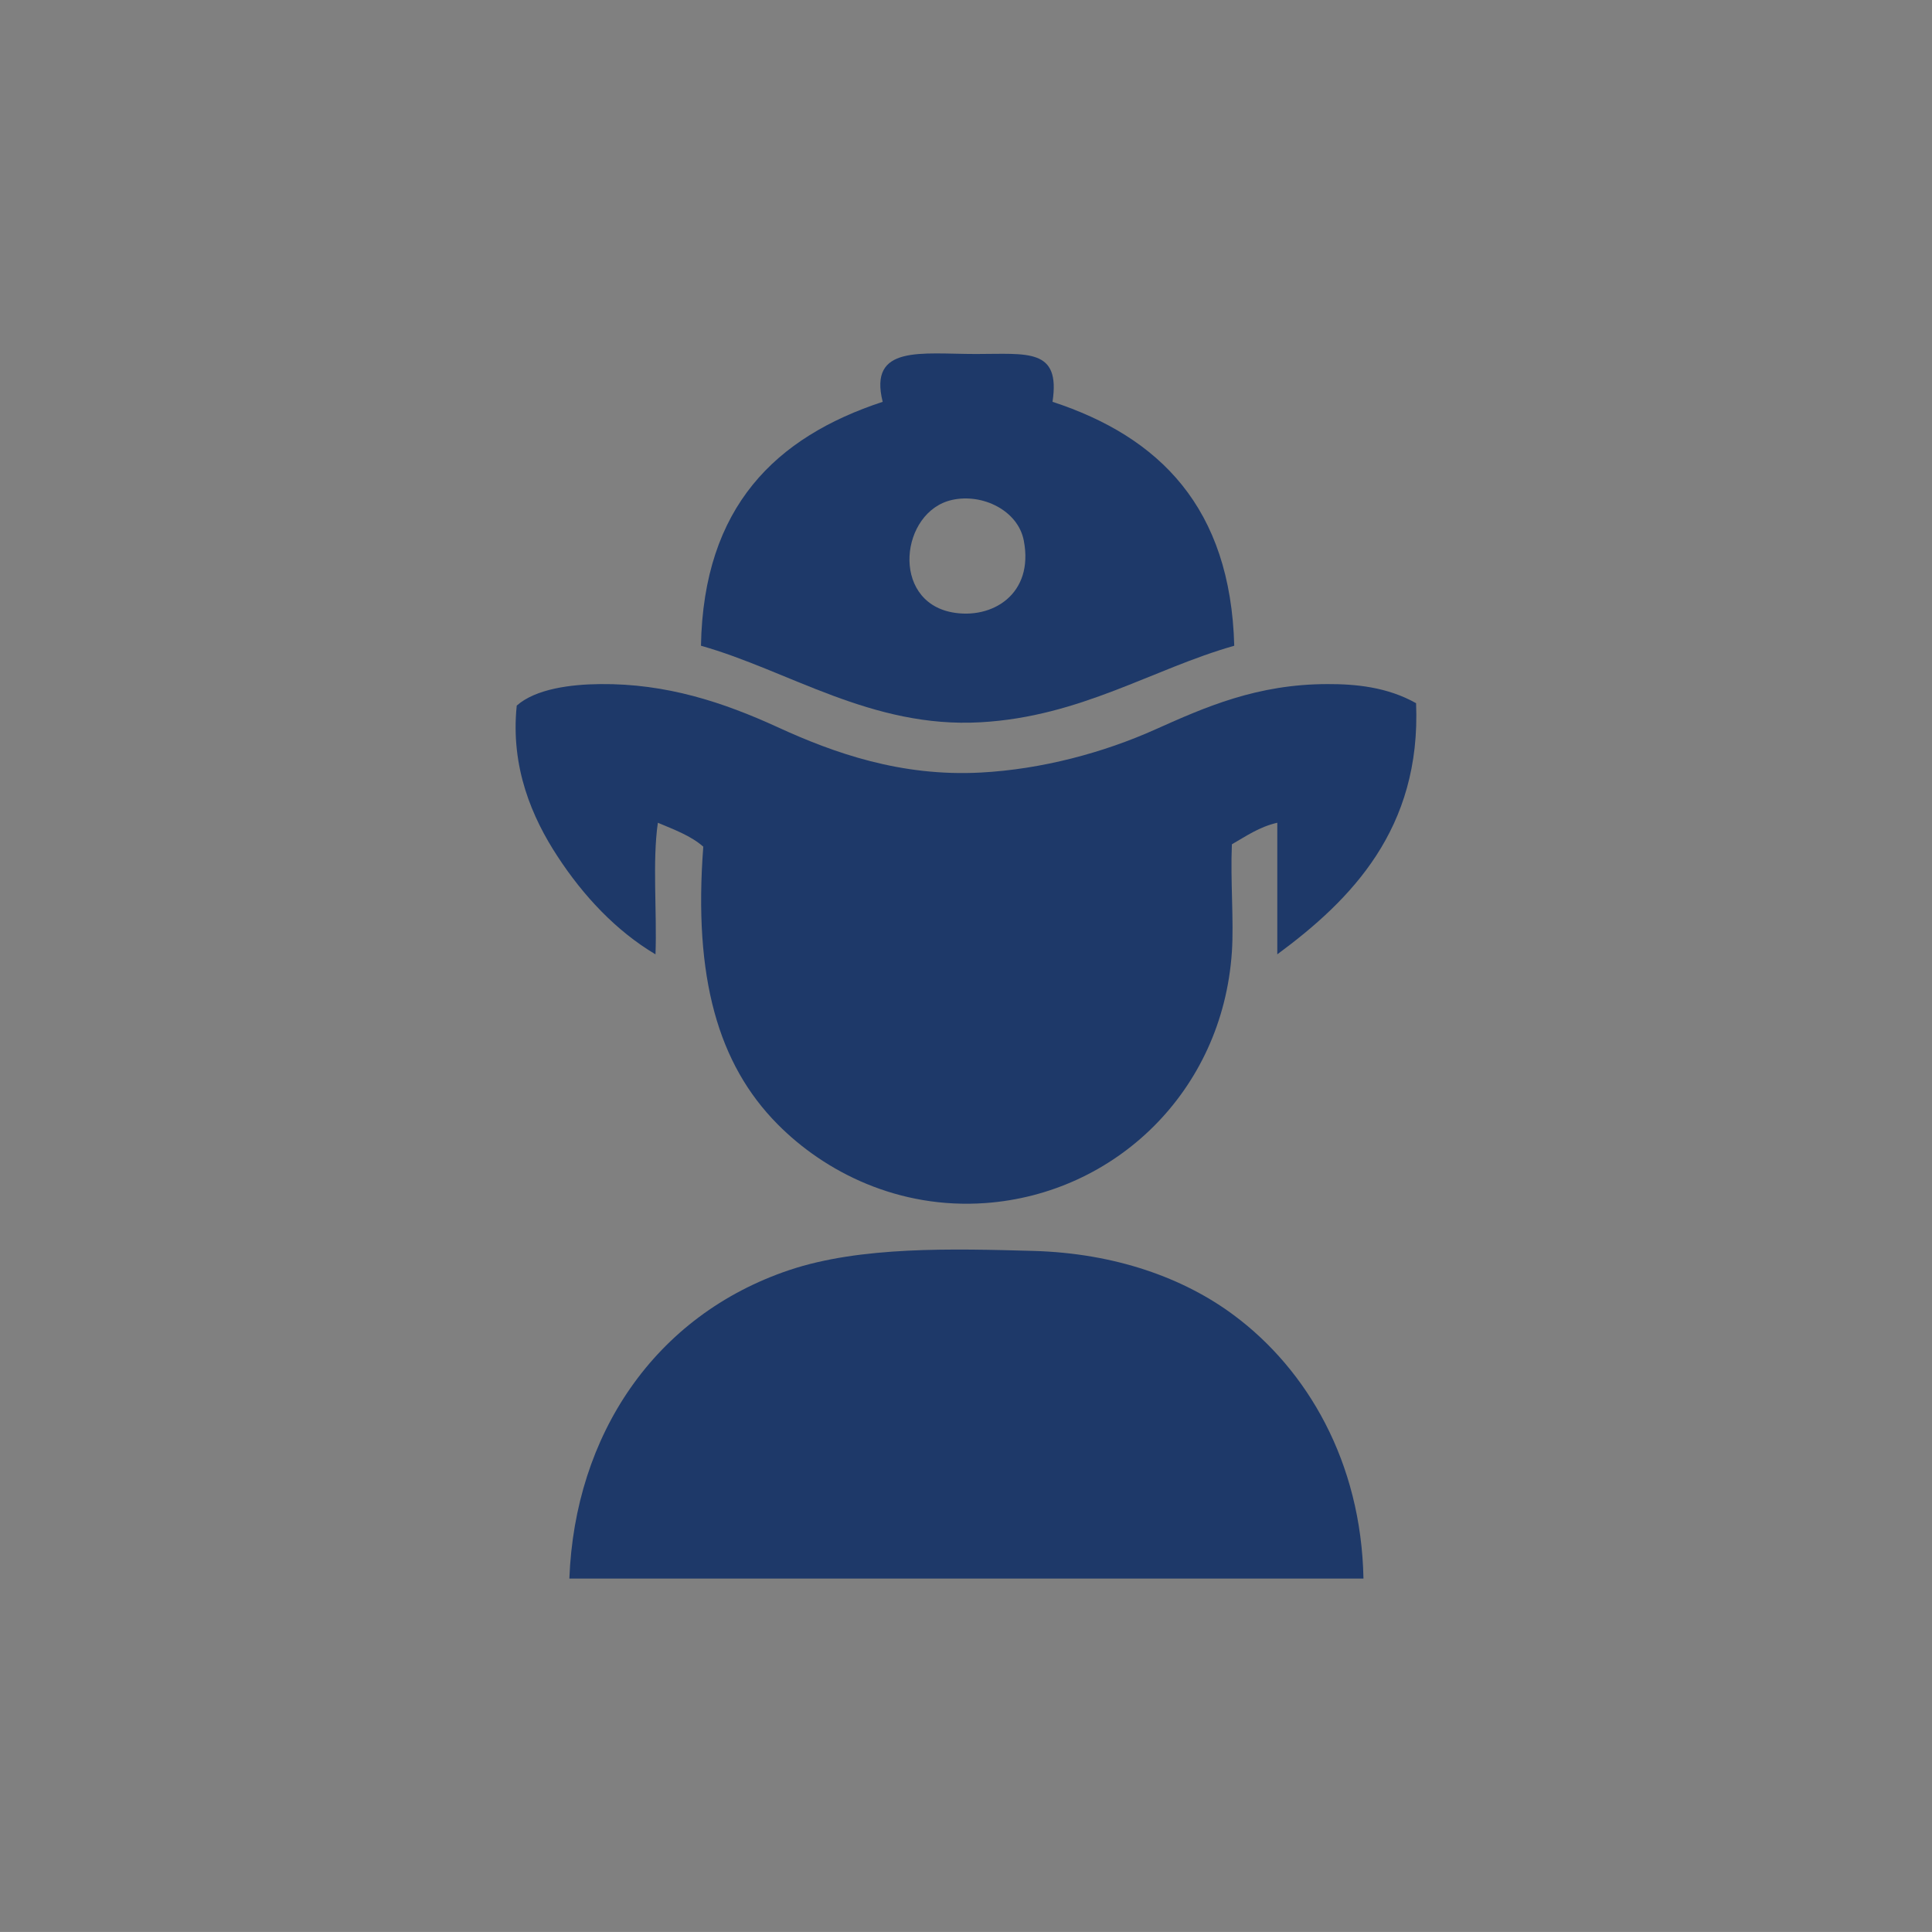<?xml version="1.0" encoding="utf-8"?>
<!-- Generator: Adobe Illustrator 15.1.0, SVG Export Plug-In . SVG Version: 6.00 Build 0)  -->
<!DOCTYPE svg PUBLIC "-//W3C//DTD SVG 1.1//EN" "http://www.w3.org/Graphics/SVG/1.1/DTD/svg11.dtd">
<svg version="1.1" id="Capa_1" xmlns="http://www.w3.org/2000/svg" xmlns:xlink="http://www.w3.org/1999/xlink" x="0px" y="0px"
	 width="113.387px" height="113.385px" viewBox="0 0 113.387 113.385" enable-background="new 0 0 113.387 113.385"
	 xml:space="preserve">
<rect x="0" y="0" width="113.387" height="113.385" fill="#808080" stroke="none"/>
<g>
	<path fill-rule="evenodd" clip-rule="evenodd" fill="#1E3969" d="M165.179-53.284c0-11.18,0-22.362,0-33.541
		c2.508,0,5.012,0,7.52,0c0.1-2.207-0.197-4.813,0.154-6.77c9.371,0,18.75,0,28.123,0c0,2.256,0,4.513,0,6.77
		c6.719,0,13.441,0,20.156,0c0-4.412,0-8.825,0-13.236c-0.752,0-1.504,0-2.254,0c-2.055-4.214-4.264-8.273-6.318-12.484
		c0.82-1.003,1.477-1.922,2.408-3.009c0.582-0.683,1.84-2.592,2.705-2.859c0.9-0.275,2.414,0,3.607,0c3.881,0,7.422,0,11.133,0
		c0-1.352,0-2.707,0-4.06c-1.488-0.105-3.33,0.426-3.311-0.902c0.02-1.191,2.189-0.903,4.063-0.903c1.816,0,4.023-0.342,4.063,1.053
		c-0.334,1.019-1.988,0.719-3.309,0.753c0,1.353,0,2.708,0,4.06c1.102,0,2.205,0,3.309,0c1.73,1.932,3.516,3.808,4.967,6.018
		c-2.25,4.019-4.09,8.448-6.471,12.335c-0.703,0-1.404,0-2.107,0c0,4.411,0,8.824,0,13.236c2.16,0.101,4.715-0.2,6.619,0.149
		c-0.1,11.081,0.199,22.563-0.148,33.392c-17.803,0-35.6,0-53.396,0c0-5.564,0-11.129,0-16.693c-3.965,0-7.922,0-11.885,0
		c-0.1,5.514,0.199,11.429-0.15,16.693C171.497-53.284,168.335-53.284,165.179-53.284z M220.983-103.371c0.953,0,1.904,0,2.857,0
		c0-2.006,0-4.011,0-6.016c-1.904,0-3.811,0-5.717,0C219.032-107.336,220.001-105.348,220.983-103.371z M225.192-103.371
		c1.457,0,2.912,0,4.363,0c0-2.006,0-4.011,0-6.016c-1.451,0-2.906,0-4.363,0C225.192-107.382,225.192-105.377,225.192-103.371z
		 M231.062-103.371c0.9,0,1.803,0,2.707,0c0.936-2.021,2.078-3.836,2.855-6.016c-1.854,0-3.709,0-5.563,0
		C231.062-107.382,231.062-105.377,231.062-103.371z M171.647-81.861c-0.352,1.254-0.049,3.159-0.15,4.662
		c5.313,0,10.627,0,15.945,0c0-1.555,0-3.109,0-4.662C182.177-81.861,176.911-81.861,171.647-81.861z M190.751-81.861
		c-0.352,1.254-0.053,3.159-0.152,4.662c5.365,0,10.729,0,16.094,0c0-1.555,0-3.109,0-4.662
		C201.378-81.861,196.063-81.861,190.751-81.861z M210.003-81.861c-0.354,1.254-0.053,3.159-0.15,4.662c5.316,0,10.629,0,15.941,0
		c0-1.555,0-3.109,0-4.662C220.532-81.861,215.269-81.861,210.003-81.861z"/>
</g>
<g>
	<path fill-rule="evenodd" clip-rule="evenodd" fill="#1E3969" d="M824.397-56.265c-16.845,0-33.691,0-50.54,0
		c-2.808-0.613-4.995-2.338-5.969-4.696c-1.191-2.889-0.633-8.128-0.633-13.084c0-11.595,0-23.106,0-34.282
		c0-2.294-0.26-4.769,0.126-6.73c0.567-2.891,3.001-5.27,5.334-5.968c1.613-0.482,4.014-0.254,6.347-0.254
		c13.692,0,26.497,0,40.002,0c2.355,0,4.837-0.236,6.478,0.254c2.188,0.656,4.067,2.595,4.822,4.445
		c1.123,2.739,0.638,7.876,0.638,12.698c0,9.446,0,18.067,0,26.921c0,4.504,0.416,9.058,0,13.463
		C830.604-59.284,828.204-57.415,824.397-56.265z M772.333-113.663c-0.529,1.597-0.253,3.938-0.253,6.098
		c0,13.078,0,24.996,0,38.222c0,2.239-0.218,4.889,0.382,6.096c1.229,2.478,3.771,2.16,7.62,2.16c12.911,0,24.758,0,37.459,0
		c2.245,0,4.783,0.262,6.095-0.255c2.664-1.049,2.54-3.707,2.54-7.747c0-11.114,0-22.189,0-32.888c0-3.34,0.572-10.647-0.634-12.573
		c-0.236-0.376-0.646-0.803-1.145-1.141c-1.909-1.305-7.488-0.763-11.428-0.763c-8.568,0-16.42,0-24.509,0
		c-3.931,0-8.729-0.335-12.442,0.126C774.388-116.125,772.994-115.645,772.333-113.663z"/>
	<path fill-rule="evenodd" clip-rule="evenodd" fill="#1E3969" d="M775.508-113.405c13.711-0.233,27.7-0.13,41.907-0.13
		c1.781,0,4.839-0.24,5.456,0.382c0.656,0.655,0.382,3.927,0.382,5.841c0,12.924,0,24.281,0,37.336c0,1.732,0.313,5.019-0.382,5.713
		c-0.749,0.75-4.087,0.383-5.712,0.383c-12.688,0-23.564,0-36.318,0c-1.675,0-4.912,0.285-5.586-0.383
		c-0.672-0.667-0.381-4.073-0.381-5.97c0-13.758-0.271-27.039,0-40.76C774.893-111.856,774.742-112.812,775.508-113.405z
		 M809.922-86.741c2.349-2.409,3.282-6.261,2.919-9.776c-0.374-3.638-2.65-6.509-5.713-8.002c-5.03-2.443-13.768-1.739-19.809-0.888
		c0,11.768,0,23.533,0,35.302c2.623,0,5.247,0,7.871,0c0.085-4.233-0.168-8.806,0.131-12.826
		C802.09-82.474,806.921-83.662,809.922-86.741z"/>
	<path fill-rule="evenodd" clip-rule="evenodd" fill="#1E3969" d="M795.19-89.153c0-3.557,0-7.109,0-10.666
		c3.389-0.526,6.903-0.456,8.636,1.523c1.178,1.347,1.585,3.978,0.636,6.096C803.233-89.457,799.345-88.392,795.19-89.153z"/>
</g>
<g>
	<g>
		<defs>
			<rect id="SVGID_1_" x="19.84" y="-397.598" width="73.707" height="52.367"/>
		</defs>
		<clipPath id="SVGID_2_">
			<use xlink:href="#SVGID_1_"  overflow="visible"/>
		</clipPath>
		<path clip-path="url(#SVGID_2_)" fill="#1E3969" d="M91.845-345.908c-0.92,0-1.669-0.744-1.669-1.665v-30.951L56.674-394.09
			l-33.499,15.566v30.951c0,0.921-0.748,1.665-1.668,1.665c-0.921,0-1.667-0.744-1.667-1.665v-32.014
			c0-0.651,0.373-1.241,0.965-1.513l35.167-16.344c0.449-0.206,0.963-0.206,1.405,0l35.171,16.342
			c0.588,0.273,0.964,0.864,0.964,1.515v32.014C93.512-346.652,92.768-345.908,91.845-345.908 M48.671-351.074
			c-0.92,0-1.667,0.746-1.667,1.667v2.501c0,0.921,0.747,1.669,1.667,1.669c0.921,0,1.667-0.748,1.667-1.669v-2.501
			C50.338-350.329,49.592-351.074,48.671-351.074 M64.428-351.074c-0.921,0-1.667,0.746-1.667,1.667v2.501
			c0,0.921,0.746,1.669,1.667,1.669c0.923,0,1.668-0.748,1.668-1.669v-2.501C66.096-350.329,65.351-351.074,64.428-351.074
			 M88.895-363.734c-0.06,0.872-0.793,1.547-1.663,1.547h-9.728v0.484c1.72,0.674,2.941,2.339,2.941,4.298
			c0,2.542-2.067,4.613-4.611,4.613c-2.543,0-4.611-2.071-4.611-4.613c0-1.959,1.224-3.63,2.943-4.298v-0.484h-6.281
			c-0.576,6.572-4.52,11.845-9.54,12.873v2.407c0,0.921-0.748,1.669-1.671,1.669c-0.919,0-1.666-0.748-1.666-1.669v-2.358
			c-5.141-0.901-9.203-6.241-9.794-12.922h-7.417v0.484c1.719,0.674,2.945,2.345,2.945,4.298c0,2.542-2.07,4.613-4.615,4.613
			c-2.544,0-4.612-2.07-4.612-4.613c0-1.954,1.225-3.625,2.946-4.298v-0.484h-8.585c-0.873,0-1.601-0.675-1.662-1.547
			c-0.064-0.872,0.559-1.647,1.422-1.771l20.046-2.896l0.077-0.196c0.189-0.711,0.41-1.406,0.679-2.066h-4.908
			c-0.926,0-1.67-0.745-1.67-1.667c0-0.919,0.744-1.668,1.67-1.668h6.762c1.719-2.331,4.013-3.935,6.594-4.425v-6.282
			c0-0.919,0.747-1.666,1.666-1.666c0.921,0,1.665,0.746,1.665,1.666v6.282c2.579,0.491,4.879,2.095,6.598,4.425h6.769
			c0.921,0,1.667,0.749,1.667,1.668c0,0.921-0.746,1.667-1.667,1.667h-4.92c0.114,0.28,0.215,0.567,0.311,0.854l0.555,1.416
			l19.944,2.888C88.333-365.381,88.958-364.606,88.895-363.734 M37.407-357.404c0-0.707-0.574-1.28-1.28-1.28
			c-0.702,0-1.275,0.574-1.275,1.28c0,0.702,0.573,1.275,1.275,1.275C36.833-356.129,37.407-356.702,37.407-357.404 M77.114-357.404
			c0-0.707-0.576-1.28-1.28-1.28s-1.279,0.574-1.279,1.28c0,0.702,0.575,1.275,1.279,1.275S77.114-356.702,77.114-357.404
			 M58.335-369.19v4.392l5.876-2.92l-0.715-1.835L58.335-369.19z M54.87-369.19l-5.162-0.363l-0.715,1.838l5.877,2.917V-369.19z"/>
	</g>
</g>
<g>
	<path fill="#1E3969" d="M625.652-245.594l-0.002-0.017v-12.647c0-0.765-0.624-1.391-1.397-1.391c-0.768,0-1.388,0.625-1.388,1.391
		v12.637c-0.085,3.128-2.397,5.667-5.179,5.667c-2.777,0-5.092-2.539-5.174-5.665l0.002-0.004v-12.642
		c0-0.771-0.621-1.396-1.393-1.396c-0.773,0-1.396,0.625-1.396,1.396v12.642v0.002l-0.002,0.027
		c0.083,4.135,2.922,7.574,6.569,8.284v6.929c-1.416,0.556-2.424,1.936-2.424,3.551v18.828c0,2.109,1.713,3.822,3.816,3.822
		c2.111,0,3.817-1.713,3.817-3.822v-18.828c0-1.615-1.005-2.995-2.423-3.551v-6.929C622.73-238.02,625.571-241.459,625.652-245.594
		 M618.715-208.002c0,0.568-0.455,1.028-1.028,1.028c-0.565,0-1.024-0.46-1.024-1.028v-18.828c0-0.57,0.459-1.031,1.024-1.031
		c0.573,0,1.028,0.46,1.028,1.031V-208.002z"/>
	<path fill="#1E3969" d="M615.452-244.229c0.771,0,1.397-0.624,1.397-1.392v-12.647c0-0.768-0.627-1.393-1.397-1.393
		c-0.766,0-1.392,0.625-1.392,1.393v12.647C614.061-244.853,614.687-244.229,615.452-244.229"/>
	<path fill="#1E3969" d="M619.859-244.229c0.773,0,1.394-0.624,1.394-1.392v-12.647c0-0.768-0.62-1.393-1.394-1.393
		c-0.769,0-1.392,0.625-1.392,1.393v12.647C618.468-244.853,619.091-244.229,619.859-244.229"/>
	<path fill="#1E3969" d="M690.49-228.667v-30.455c0-0.498-0.262-0.952-0.689-1.203c-0.433-0.251-0.956-0.252-1.393-0.01
		c-0.245,0.142-6.06,3.535-6.06,12.291v15.015c0,0.772,0.626,1.394,1.391,1.394h3.963v1.845c-2.067,0.042-3.733,1.733-3.733,3.813
		v18.833c0,2.106,1.712,3.818,3.816,3.818c2.101,0,3.818-1.711,3.818-3.818v-18.833C691.604-227.026,691.181-227.974,690.49-228.667
		 M685.131-234.428v-13.616c0-3.861,1.334-6.409,2.571-7.95v21.566H685.131z M688.81-207.145c0,0.565-0.459,1.028-1.024,1.028
		c-0.567,0-1.028-0.463-1.028-1.028v-18.833c0-0.569,0.461-1.028,1.028-1.028c0.565,0,1.024,0.459,1.024,1.028V-207.145z"/>
	<path fill="#1E3969" d="M652.329-258.738c-14.786,0-26.813,12.031-26.813,26.814c0,14.788,12.026,26.819,26.813,26.819
		c14.787,0,26.816-12.031,26.816-26.819C679.146-246.707,667.116-258.738,652.329-258.738 M652.329-207.895
		c-13.248,0-24.024-10.778-24.024-24.029c0-13.247,10.776-24.025,24.024-24.025c13.252,0,24.029,10.778,24.029,24.025
		C676.358-218.672,665.581-207.895,652.329-207.895"/>
	<path fill="#1E3969" d="M652.329-249.654c-9.775,0-17.735,7.952-17.735,17.735c0,9.777,7.96,17.733,17.735,17.733
		c9.784,0,17.74-7.957,17.74-17.733C670.069-241.703,662.113-249.654,652.329-249.654 M652.329-216.974
		c-8.237,0-14.948-6.706-14.948-14.945c0-8.246,6.711-14.946,14.948-14.946c8.241,0,14.948,6.701,14.948,14.946
		C667.277-223.68,660.57-216.974,652.329-216.974"/>
</g>
<g>
	<path fill="#1E3969" d="M493.646-401.223c2.877,0,5.211,2.33,5.211,5.209v19.107c0,2.877-2.334,5.208-5.211,5.208h-19.111
		c-2.871,0-5.209-2.331-5.209-5.208v-19.107c0-2.879,2.338-5.209,5.209-5.209H493.646z"/>
	<path fill="#FFFFFF" d="M485.002-387.551c-2.031-0.784-2.385-1.315-2.385-2.144c0-0.698,0.533-1.513,2.045-1.513
		c1.018,0,1.861,0.297,2.303,0.572l0.59,0.364l0.855-2.531l-0.387-0.226c-0.811-0.479-2.014-0.749-3.299-0.749l-0.146,0.002
		l0.146-0.002l0.135,0.002v-2.824h-2.162v3.141l0.014-0.004c-0.594,0.201-1.123,0.497-1.572,0.882
		c-0.918,0.782-1.418,1.878-1.418,3.092c0,2.006,1.305,3.461,3.992,4.437c1.873,0.699,2.238,1.336,2.238,2.203
		c0,1.127-0.871,1.797-2.334,1.797c-1.014,0-2.063-0.294-2.867-0.81l-0.605-0.388l-0.811,2.568l0.346,0.23
		c0.707,0.472,1.869,0.83,3.018,0.947v2.18h2.162v-2.25l-0.117,0.02c1.107-0.179,2.043-0.6,2.746-1.244
		c0.877-0.808,1.361-1.941,1.361-3.194C488.85-385.7,486.904-386.818,485.002-387.551 M484.328-393.767l0.127-0.006L484.328-393.767
		 M483.098-393.577l0.084-0.021L483.098-393.577 M483.336-393.635l0.088-0.018L483.336-393.635 M483.578-393.681l0.098-0.018
		L483.578-393.681 M483.828-393.72l0.102-0.012L483.828-393.72 M484.076-393.744l0.117-0.015L484.076-393.744 M482.941-393.534
		l-0.082,0.021L482.941-393.534 M483.766-378.464l-0.25,0.004L483.766-378.464 M482.908-378.48l-0.018-0.002L482.908-378.48z
		 M483.314-378.461h-0.02H483.314z M484.449-378.513l0.18-0.023L484.449-378.513 M483.828-378.467l0.244-0.011L483.828-378.467
		 M484.145-378.482l0.232-0.024L484.145-378.482"/>
	<path fill="#1E3969" d="M523.807-401.223c2.879,0,5.209,2.33,5.209,5.209v19.107c0,2.877-2.33,5.208-5.209,5.208h-19.107
		c-2.879,0-5.211-2.331-5.211-5.208v-19.107c0-2.879,2.332-5.209,5.211-5.209H523.807z"/>
	<path fill="#FFFFFF" d="M521.643-389.972l1.693-2.775c0,0-0.818-1.138-2.889-2.016c-0.18-0.081-1.256-0.502-2.018-0.616
		c-4.168-0.637-6.807,1.505-7.244,1.858c-0.883,0.711-1.652,1.669-2.201,2.662c-0.266,0.479-0.463,0.994-0.664,1.505
		c-0.18,0.526-0.184,0.609-0.184,0.609l-1.959,0.013l-1.006,1.528h2.754v1.348h-1.822l-0.928,1.46h2.99l0.068,0.278
		c0.043,0.176,0.072,0.358,0.129,0.527c1.281,3.785,3.564,4.845,3.941,5.044c0.822,0.443,2.635,1.286,5.357,1.092
		c1.705-0.01,3.252-0.724,4.59-1.748c0.068-0.052,0.561-0.353,0.561-0.448v-3.819c0,0-0.287,0.346-0.926,0.889
		c-0.637,0.544-1.646,1.22-2.789,1.594c-0.693,0.242-1.527,0.332-2.289,0.332c-0.766,0-1.488-0.131-2.25-0.44
		c-0.938-0.383-1.852-1.074-2.406-1.918c-0.127-0.19-0.246-0.384-0.35-0.585c-0.113-0.22-0.211-0.424-0.379-0.786
		c0.498,0,1.002,0,1.506-0.001c0.652,0,1.307,0,1.961-0.003c0.691,0,1.385,0,2.078,0c0.563,0,1.125,0,1.688-0.002h0.787h0.016
		l0.848-1.459l-9.168-0.01v-1.351h9.523l0.918-1.539h-6.438h-3.689c0.34-0.674,0.598-0.99,0.686-1.111
		c0.26-0.349,0.559-0.663,0.885-0.947c0.709-0.615,1.529-1.093,2.461-1.269c0.596-0.111,1.301-0.174,1.908-0.099
		c0.436,0.054,0.906,0.146,1.316,0.306C519.557-391.543,520.563-391.013,521.643-389.972"/>
	<path fill="#1E3969" d="M493.646-371.132c2.877,0,5.211,2.331,5.211,5.212v19.104c0,2.878-2.334,5.209-5.211,5.209h-19.111
		c-2.873,0-5.209-2.331-5.209-5.209v-19.104c0-2.881,2.336-5.212,5.209-5.212H493.646z"/>
	<path fill="#FFFFFF" d="M491.021-358.589v-1.149c0-0.84-0.166-1.655-0.488-2.421c-0.314-0.741-0.764-1.405-1.334-1.977
		c-0.568-0.569-1.232-1.018-1.975-1.33c-0.766-0.326-1.58-0.487-2.42-0.487s-1.65,0.161-2.42,0.487
		c-0.736,0.313-1.402,0.761-1.975,1.33c-0.572,0.571-1.021,1.235-1.33,1.977c-0.328,0.766-0.488,1.581-0.488,2.421
		c0,0.979,0.289,1.839,0.699,2.602h-2.129v1.536h3.166c0.154,0.195,0.305,0.384,0.451,0.563c0.533,0.658,1.086,1.338,1.133,1.767
		c0.064,0.633-0.215,1.594-0.715,2.44c-0.355,0.608-0.779,1.093-1.203,1.392c-0.479,0.209-0.775,0.364-0.795,0.376l0.857,2.126
		c0.348-0.102,0.691-0.256,1.023-0.462c0.213-0.088,0.449-0.183,0.713-0.274c1.129-0.4,2.137-0.579,2.92-0.513
		c0.701,0.054,1.004,0.272,1.426,0.575c0.326,0.238,0.736,0.532,1.305,0.699c0.307,0.087,0.621,0.128,0.969,0.128
		c0.35,0,0.734-0.045,1.154-0.14l1.123-0.25l-0.498-2.247l-1.123,0.25c-0.883,0.194-1.076,0.059-1.588-0.309
		c-0.523-0.379-1.246-0.897-2.584-1.005c-0.408-0.034-0.846-0.023-1.303,0.027c0.477-1.057,0.699-2.151,0.607-3.048
		c-0.078-0.768-0.453-1.439-0.938-2.097h4.213v-1.536h-5.428c-0.627-0.815-1.156-1.664-1.156-2.602c0-2.159,1.756-3.913,3.912-3.913
		c2.16,0,3.912,1.754,3.912,3.913v1.149H491.021z"/>
	<path fill="#1E3969" d="M523.807-371.132c2.879,0,5.209,2.331,5.209,5.212v19.104c0,2.878-2.33,5.209-5.209,5.209h-19.107
		c-2.879,0-5.211-2.331-5.211-5.209v-19.104c0-2.881,2.332-5.212,5.211-5.212H523.807z"/>
	<polygon fill="#FFFFFF" points="518.154,-364.455 513.992,-358.627 510.357,-364.453 507.807,-364.453 512.867,-356.36 
		512.867,-355.495 509.58,-355.495 509.58,-354.092 512.854,-354.092 512.859,-352.189 509.584,-352.189 509.584,-350.667 
		512.859,-350.674 512.859,-348.279 515.137,-348.279 515.137,-350.649 518.432,-350.649 518.432,-352.172 515.145,-352.172 
		515.145,-354.077 518.426,-354.077 518.426,-355.495 515.145,-355.495 515.145,-356.367 520.705,-364.442 	"/>
</g>
<g>
	<path fill="#1E3969" d="M195.532-216.534c-4.246,0-7.705,3.457-7.705,7.702c0,4.247,3.459,7.704,7.705,7.704
		c4.248,0,7.705-3.457,7.705-7.704C203.237-213.077,199.78-216.534,195.532-216.534 M195.532-205.837
		c-1.654,0-2.996-1.341-2.996-2.994c0-1.654,1.342-2.994,2.996-2.994s2.994,1.34,2.994,2.994
		C198.526-207.178,197.187-205.837,195.532-205.837"/>
	<path fill="#1E3969" d="M221.892-216.534c-4.246,0-7.703,3.457-7.703,7.702c0,4.247,3.457,7.704,7.703,7.704
		c4.25,0,7.701-3.457,7.701-7.704C229.593-213.077,226.142-216.534,221.892-216.534 M221.892-205.837
		c-1.648,0-2.996-1.341-2.996-2.994c0-1.654,1.348-2.994,2.996-2.994c1.652,0,3,1.34,3,2.994
		C224.892-207.178,223.544-205.837,221.892-205.837"/>
	<path fill="#1E3969" d="M229.063-217.499l9.125-35.089h-54.082l-2.633-10.126h-12.289v4.708h8.645l10.531,40.508H229.063z
		 M214.188-232.333h-10.955v-5.425h10.955V-232.333z M203.233-247.881h10.955v5.419h-10.955V-247.881z M218.896-237.756h10.57
		l-1.408,5.423h-9.162V-237.756z M214.188-222.207h-10.955v-5.419h10.955V-222.207z M198.526-232.333h-9.154l-1.41-5.423h10.564
		V-232.333z M190.591-227.628h7.936v5.421h-6.525L190.591-227.628z M218.896-222.207v-5.421h7.934l-1.408,5.421H218.896z
		 M230.69-242.462h-11.795v-5.419h13.199L230.69-242.462z M198.526-247.881v5.419h-11.791l-1.408-5.419H198.526z"/>
</g>
<g>
	<path fill="#1E3969" d="M82.928-247.584h-0.739l-1.884-5.305c-0.179-0.508-0.585-0.902-1.095-1.063l-2.43-0.786
		c-0.904-0.296-1.87,0.203-2.164,1.105c-0.293,0.91,0.2,1.877,1.109,2.169l1.614,0.522l1.19,3.354h-0.508
		c-0.344,0-0.647,0.202-0.788,0.505l-1.395,3.103c-0.055,0.125-0.083,0.261-0.072,0.398l0.521,9.469
		c0.024,0.453,0.406,0.813,0.862,0.813h0.537v20.52c0,2.293-1.303,4.28-3.203,5.279v-12.804c0-1.257-0.45-2.413-1.204-3.313v-35.287
		c0-3.534-2.881-6.415-6.418-6.415H37.218c-3.534,0-6.414,2.881-6.414,6.415v35.287c-0.751,0.9-1.205,2.057-1.205,3.313v16.615
		c0,2.848,2.318,5.165,5.162,5.165h34.56c2.574,0,4.715-1.896,5.104-4.36c4.352-1.182,7.566-5.17,7.566-9.896v-20.52h0.938
		c0.471,0,0.86-0.386,0.86-0.863v-12.564C83.788-247.2,83.398-247.584,82.928-247.584 M52.042-218.388c-4.032,0-7.3-3.267-7.3-7.299
		c0-4.031,7.3-11.743,7.3-11.743s7.298,7.712,7.298,11.743C59.34-221.654,56.073-218.388,52.042-218.388 M66.396-246.9H37.69
		v-11.529h28.706V-246.9z"/>
</g>
<rect x="690.784" y="61.404" fill="#1E3969" width="1.383" height="6.844"/>
<g>
	<path fill="#1E3969" d="M674.018,64.531c-3.898,0-7.067,3.16-7.067,7.064c0,3.898,3.169,7.064,7.067,7.064
		c3.901,0,7.06-3.166,7.06-7.064S677.919,64.531,674.018,64.531"/>
	<path fill="#1E3969" d="M608.979,69.021h3.878c-0.106,0.498-0.18,1.016-0.18,1.539c0,0.443,0.05,0.873,0.128,1.293h-3.826V69.021z"
		/>
	<path fill="#1E3969" d="M631.98,69.018h2.953v0.004v2.83h-2.92c0.056-0.42,0.104-0.852,0.104-1.291
		C632.117,70.035,632.061,69.52,631.98,69.018"/>
	<path fill="#1E3969" d="M665.376,70.559c-0.065,0.428-0.106,0.854-0.106,1.293c0,0.266,0.01,0.52,0.038,0.779H635.72v-2.072
		H665.376z"/>
	<path fill="#1E3969" d="M636.315,34.205l-0.003,6.955h-0.593v26.883v1.928h29.758c0.868-3.971,4.402-6.959,8.637-6.959
		c3.871,0,7.172,2.516,8.358,5.998l0.348,0.223h7.263v-7.953h2.266V34.205H636.315z"/>
	<path fill="#1E3969" d="M682.914,69.82h7.954v2.074h-7.883c0.022-0.258,0.038-0.518,0.038-0.787
		C683.023,70.668,682.985,70.242,682.914,69.82"/>
	<path fill="#1E3969" d="M609.239,53.902V57v11.248h4.306c1.038-4.084,4.739-7.115,9.137-7.115c4.404,0,8.103,3.039,9.132,7.115
		h3.169V41.111h-19.907L609.239,53.902z"/>
	<polygon fill="#FFFFFF" points="632.812,43.174 632.812,49.896 625.127,49.896 619.437,54.678 611.836,54.678 616.083,43.174 	"/>
	<path fill="#1E3969" d="M622.709,64.018c-4.188,0-7.577,3.395-7.577,7.578c0,4.193,3.389,7.584,7.577,7.584
		c4.186,0,7.579-3.391,7.579-7.584C630.282,67.41,626.891,64.018,622.709,64.018"/>
</g>
<g>
	<path fill-rule="evenodd" clip-rule="evenodd" fill="#1E3969" d="M479.368-266.097c2.135,0,4.267,0,6.403,0
		c0.736,0.385,0.976,1.277,1.198,2.137c0.463,1.794,1.075,3.978,1.068,5.733c-1.487,0.481-3.528,0.267-5.471,0.267
		c-1.982,0-4.075,0.203-5.602-0.267c-0.102-1.002,0.409-2.42,0.802-3.999C478.142-263.74,478.303-265.765,479.368-266.097z"/>
	<path fill-rule="evenodd" clip-rule="evenodd" fill="#1E3969" d="M488.836-255.823c-0.081,3.595-2.163,6.246-5.335,6.667
		c-4.121,0.544-7.085-2.333-7.202-6.403c0-0.132,0-0.264,0-0.399C480.144-255.646,485.216-255.922,488.836-255.823z"/>
	<path fill-rule="evenodd" clip-rule="evenodd" fill="#1E3969" d="M495.107-238.622c2.936,0.92,8.502,0.487,8.136,4.268
		c-0.129,1.315-0.934,1.422-1.603,2.404c0,7.288,0,14.581,0,21.871c6.274,0,15.748,0,23.477,0c2.989,0,5.664-0.297,5.604,2.4
		c-0.067,2.743-3.104,2.267-6.139,2.271c0.32,0.734,0.924,1.32,1.068,2.267c0.974,6.472-8.979,7.17-9.072,0.932
		c-0.02-1.383,0.614-2.164,1.204-3.199c-2.937,0-5.869,0-8.807,0c0.149,0.765,1.061,1.653,1.069,3.066
		c0.038,6.169-9.891,5.915-9.069-0.668c0.126-1.024,0.465-1.429,1.199-2.398c-1.495-0.124-3.552,0.369-4.534-0.667
		c-1.028-1.085-0.667-4.012-0.667-6.135c0-6.699,0-14.48,0-20.409c-1.529-0.828-3.556-0.499-4.934-1.333
		c-0.983-0.591-1.063-1.646-1.871-2.4c0,9.215,0,18.28,0,28.009c0,4.518,1.107,11.888-4.265,10.404
		c-2.495-0.69-2.27-3.292-2.27-6.937c0-4.579,0-10.82,0-14.938c-0.49-0.31-1.553-0.046-2.267-0.133c0,4.524,0,10.182,0,15.206
		c0,1.748,0.277,3.688-0.134,4.935c-0.837,2.541-5.252,2.634-6.135,0c-0.646-1.932-0.134-5.998-0.134-8.406
		c0-8.346,0-17.63,0-25.609c-0.953,1.792-1.69,3.601-2.666,5.734c-0.767,1.679-1.554,4.645-3.468,4.938
		c-1.563,0.241-2.994-0.806-3.201-2.131c-0.273-1.745,1.473-4.438,2.134-5.869c1.729-3.755,3.217-6.9,5.069-10.938
		c0.941-2.067,1.604-5.568,4.132-5.87c1.727-0.204,4.258,0,6.27,0c1.937,0,4.931-0.272,6.136,0.399
		c1.244,0.698,2.005,2.911,2.937,4.403C493.347-241.486,494.444-240.141,495.107-238.622z M477.901-241.022
		c0.418,0.857,2.117,0.857,2.535,0C481.103-243.605,477.236-243.605,477.901-241.022z M484.569-241.688
		c-0.04,1.66,2.3,1.851,2.667,0.532c0.354-1.267-0.611-1.957-1.598-1.732C484.827-242.704,484.584-242.32,484.569-241.688z
		 M479.236-233.554c1.004-0.037,1.614-1.241,0.934-2.398C477.745-237.377,477.044-233.472,479.236-233.554z M486.17-233.554
		c1.452-0.196,1.542-3.481-0.799-2.532C483.75-235.43,484.934-233.384,486.17-233.554z M479.77-226.886
		c0.571-0.302,0.897-1.303,0.531-2.131C478.061-231.095,476.539-226.226,479.77-226.886z M484.569-228.351
		c-0.218,2.106,2.488,1.901,2.667,0.399c0.129-1.088-0.479-1.712-1.598-1.467C484.845-229.244,484.616-228.797,484.569-228.351z
		 M504.442-202.876c-0.026,0.517-0.002,0.985,0.134,1.333C507.633-200.085,506.443-205.06,504.442-202.876z M521.913-201.41
		c0.267-0.313,0.309-0.845,0.267-1.466C520.391-204.976,518.934-200.35,521.913-201.41z"/>
	<path fill-rule="evenodd" clip-rule="evenodd" fill="#1E3969" d="M524.852-241.688c2.475,0.75,6.298-0.923,7.468,1.064
		c0.755,1.293,0.265,5.382,0.265,7.335c0,2.713,0.207,5.307-0.265,7.206c-1.599,0.863-4.124,0.536-6.537,0.536
		c-4.971,0-8.581,0-14.002,0c-2.2,0-5.331,0.25-6.271-0.67c-1.106-1.083-0.665-5.209-0.665-7.472c0-1.961-0.536-6.2,0.665-7.333
		c1.334-1.256,4.639-0.151,7.068-0.532c0.347-2.298-0.968-5.67,1.468-6.271c1.339-0.328,3.453,0,5.47,0
		c1.409,0,4.095-0.414,4.936,0.535C525.778-245.788,524.309-244.02,524.852-241.688z M516.048-241.555c1.775,0,3.553,0,5.333,0
		c0-0.933,0-1.867,0-2.8c-1.78,0-3.558,0-5.333,0C516.048-243.422,516.048-242.487,516.048-241.555z"/>
	<path fill-rule="evenodd" clip-rule="evenodd" fill="#1E3969" d="M506.311-221.816c0.071-0.024,0.11-0.124,0.268-0.132
		c5.745-0.344,12.938,0,19.604,0c1.988,0,5.125-0.212,5.871,0.532c0.779,0.784,1.041,6.586,0,7.604
		c-0.883,0.858-4.21,0.532-6.403,0.532c-4.996,0-8.76,0-13.87,0c-2.111,0-5.383,0.287-6.271-0.532
		c-0.695-0.637-0.665-2.304-0.665-4.133C504.845-220.089,504.795-221.334,506.311-221.816z"/>
</g>
<g>
	<path fill-rule="evenodd" clip-rule="evenodd" fill="#1E3969" d="M836.325-215.334c0,0.822,0,1.646,0,2.467
		c-1.053,3.644-3.54,5.851-8.567,5.516c-0.668,1.21-0.677,2.325-1.306,3.342c-2.242,3.618-7.713,5.044-11.471,2.614
		c-1.712-1.107-3.315-3.199-3.634-5.956c-8.081,0-16.161,0-24.24,0c-0.524,2.506-1.921,4.753-3.774,5.956
		c-4.937,3.19-12.01-0.22-12.636-5.956c-2.607-0.387-7.842,0.929-8.71-1.016c0-2.079,0-4.162,0-6.241
		c3.813,0.197,3.974-6.203,0-5.956c0-2.227,0-4.451,0-6.68c2.455-4.025,4.645-8.183,7.112-12.483
		c0.724-1.259,1.742-3.478,2.761-3.775c1.138-0.333,3.07,0,4.502,0c4.789,0,9.328,0,13.936,0c0.441-0.2-0.203-0.631-0.287-0.727
		c-0.84-0.931-1.731-1.729-2.613-2.614c-1.031-1.033-2.404-2.898-3.633-3.194c-1.539-0.371-4.013,0-6.097,0
		c-1.927,0-4.049,0.131-5.663-0.435c-1.833-0.644-3.27-2.262-3.919-3.92c-1.468-3.757,0.688-8.07,4.5-9.002
		c1.747-0.426,4.748-0.145,7.986-0.145c2.709,0,6.272-0.385,8.131,0.145c2.472,0.705,4.744,3.727,6.682,5.661
		c11.879,11.882,23.883,23.885,35.567,35.571C833.128-219.98,835.871-217.911,836.325-215.334z M794.071-240.018
		c-0.006-0.154-0.184-0.114-0.139,0.146c0,6.533,0,13.066,0,19.601c6.577,0,13.158,0,19.742,0
		C807.575-226.831,800.544-233.575,794.071-240.018z M773.313-232.905c-0.771,1.353-2.204,2.728-1.745,4.939
		c5.279,0,10.553,0,15.83,0c0-3.196,0-6.388,0-9.585c-3.826,0-7.646,0-11.475,0C774.871-236.095,774.178-234.42,773.313-232.905z
		 M775.489-211.272c-2.063,2.519-0.457,7.119,3.194,7.263c3.322,0.128,5.268-3.12,4.356-5.954c-0.614-1.916-2.997-3.019-5.08-2.614
		C776.978-212.387,775.998-211.888,775.489-211.272z M815.417-206.477c1.404,3.284,7.064,3,8.128-0.291
		c1.1-3.385-1.264-6.451-4.935-5.81C815.856-212.093,814.176-209.387,815.417-206.477z"/>
</g>
<g>
	<path fill-rule="evenodd" clip-rule="evenodd" fill="#1E3969" d="M61.771,23.582c6.275,2.055,10.449,6.208,10.666,14.316
		c-4.812,1.367-8.996,4.158-14.879,4.491c-6.411,0.368-11.292-3.049-16.419-4.491c0.149-8.175,4.398-12.252,10.665-14.316
		c-0.841-3.361,2.26-2.806,5.476-2.806C60.305,20.776,62.253,20.416,61.771,23.582z M55.876,35.938
		c2.354,0.439,4.818-1.069,4.209-4.213c-0.342-1.775-2.435-2.782-4.209-2.385C52.848,30.01,52.247,35.256,55.876,35.938z"/>
	<path fill-rule="evenodd" clip-rule="evenodd" fill="#1E3969" d="M83.108,41.269c0.304,7.374-3.81,11.54-8.145,14.74
		c0-2.574,0-5.146,0-7.723c-1.065,0.244-1.828,0.787-2.665,1.265c-0.093,2.148,0.122,4.486,0,6.315
		c-0.552,8.223-6.886,14.191-14.456,14.74c-5.12,0.369-9.445-1.831-12.212-4.631c-3.485-3.522-4.94-8.593-4.355-16.284
		c-0.721-0.637-1.709-1.002-2.666-1.405c-0.329,2.293-0.047,5.192-0.139,7.723c-2.311-1.372-4.247-3.442-5.755-5.758
		c-1.473-2.245-2.766-5.212-2.388-8.841c1.107-0.979,3.161-1.248,4.911-1.262c3.868-0.037,7.201,1.064,10.392,2.525
		c3.338,1.534,7.258,2.916,11.928,2.667c3.577-0.189,7.211-1.167,10.247-2.53c2.942-1.317,5.967-2.658,10.107-2.662
		C79.547,40.143,81.412,40.314,83.108,41.269z"/>
	<path fill-rule="evenodd" clip-rule="evenodd" fill="#1E3969" d="M80.02,92.644c-15.532,0-31.066,0-46.605,0
		c0.322-8.408,4.983-15.443,12.918-18.108c4.18-1.399,9.574-1.253,14.315-1.121c4.788,0.133,8.834,1.58,11.79,3.79
		C76.712,80.392,79.89,85.794,80.02,92.644z"/>
</g>
<g>
	<path fill-rule="evenodd" clip-rule="evenodd" fill="#1E3969" d="M820.665,89.671c-2.444,0-4.89,0-7.336,0
		c-0.083-0.175-0.274-0.242-0.514-0.259c-0.917-1.185-0.363-3.837-0.515-5.792c-8.75,0-17.5,0-26.253,0
		c-0.149,1.955,0.404,4.607-0.514,5.792c-0.24,0.017-0.43,0.084-0.514,0.259c-2.446,0-4.893,0-7.336,0
		c-1.582-0.738-0.656-3.981-0.9-6.051c-2.61-0.004-4.488-1.273-5.146-3.347c-0.471-1.471-0.571-4.076-0.13-5.917
		c0.263-1.102,1.339-1.84,1.541-2.834c0.298-1.438,0-3.383,0-5.146c0-5.256,0-11.014,0-15.829c-1.206-0.023-2.969,0.151-3.729-0.513
		c-0.852-0.743-0.643-3.461-0.643-6.051c0-2.22-0.353-5.409,0.385-6.434c0.754-1.046,2.435-0.733,3.987-0.771
		c-0.647-5.973,0.918-9.989,4.509-11.969c2.669-1.47,7.933-1.029,12.221-1.029c6.04,0,12.741,0,18.791,0
		c4.987,0,9.916-0.484,12.611,1.161c3.377,2.058,4.713,6.287,4.117,11.837c1.315,0.186,2.445-0.339,3.473,0.258
		c1.25,0.727,0.902,4.228,0.902,6.563c0,2.761,0.356,5.835-0.902,6.563c-0.795,0.462-2.46,0.184-3.473,0.257
		c0,4.777,0,10.813,0,15.83c0,1.812-0.339,3.95,0,5.404c0.141,0.601,0.562,0.745,0.9,1.286c0.258,0.408,0.53,1.035,0.643,1.543
		c1.099,5.029-0.759,9.376-5.273,9.137C821.318,85.689,822.249,88.933,820.665,89.671z M787.724,30.729
		c0.071,1.872,1.711,2.179,4.117,2.19c4.598,0.024,8.174,0,12.868,0c3.119,0,6.032,0.317,5.92-2.446
		c-0.068-1.655-1.361-2.131-3.478-2.187c-1.898-0.053-3.999,0-5.658,0c-3.438,0-8.681-0.375-11.587,0.129
		C788.406,28.676,787.659,29.214,787.724,30.729z M778.458,37.938c0,6.949,0,13.897,0,20.849c6.091,0,12.18,0,18.271,0
		c0-7.079,0-14.159,0-21.236c-6.046,0-12.097,0-18.144,0C778.436,37.575,778.444,37.757,778.458,37.938z M801.621,37.938
		c0,6.949,0,13.897,0,20.849c6.091,0,12.181,0,18.271,0c0-7.079,0-14.159,0-21.236c-6.05,0-12.095,0-18.144,0
		C801.6,37.575,801.607,37.757,801.621,37.938z M778.586,64.706c-0.554,1.099-0.485,4.384,0.384,5.275
		c0.803,0.818,2.61,0.664,3.988,0.642c1.637-0.021,3.031-0.183,3.475-1.285c0.376-0.925,0.309-3.748,0-4.506
		c-0.604-1.495-3.632-1.642-6.047-1.158C779.653,63.821,778.97,63.935,778.586,64.706z M811.915,64.832
		c-0.324,0.8-0.438,3.422,0,4.506c0.63,1.554,6.152,1.981,7.463,0.644c0.886-0.911,0.999-4.756,0-5.792
		c-0.69-0.714-3.584-0.894-5.535-0.516C813.024,63.834,812.202,64.124,811.915,64.832z"/>
</g>
<g>
	<path fill-rule="evenodd" clip-rule="evenodd" fill="#1E3969" d="M97.803,189.748c0,0.748,0,1.497,0,2.247
		c-0.983,2.936-3.117,4.861-6.424,4.337c-2.935-0.465-5.17-3.867-7.229-5.621c-6.686-5.697-15.738-10.431-28.422-9.955
		c-11.954,0.449-20.527,5.106-26.977,11.559c-1.837,1.838-4.606,5.21-7.386,5.302c-3.219,0.109-4.87-1.941-5.782-4.495
		c0-0.749,0-1.499,0-2.249c0.818-2.356,2.961-4.389,4.816-6.101c8.83-8.15,20.995-15.184,37.258-15.099
		c13.595,0.074,25.051,5.421,32.918,11.884C92.865,183.438,96.906,187.002,97.803,189.748z"/>
	<path fill-rule="evenodd" clip-rule="evenodd" fill="#1E3969" d="M55.729,189.748c10.363-0.766,18.391,3.566,23.929,8.992
		c1.888,1.852,4.296,3.778,4.335,6.584c0.05,3.491-3.162,6.877-7.385,6.102c-2.967-0.539-5.493-4.646-7.871-6.263
		c-6.794-4.611-16.244-4.159-22.483,0.321c-1.429,1.027-2.863,2.546-4.335,4.015c-1.502,1.502-3.019,2.95-5.139,3.051
		c-3.642,0.17-6.881-2.703-6.423-6.901c0.275-2.518,2.741-4.351,4.335-5.942c3.686-3.687,6.942-6.234,12.366-8.19
		C49.785,190.53,52.352,189.996,55.729,189.748z"/>
	<path fill-rule="evenodd" clip-rule="evenodd" fill="#1E3969" d="M55.408,212.55c6.813-0.957,12.58,4.807,10.921,11.883
		c-0.938,3.996-4.709,6.896-8.513,7.228c-5.831,0.508-10.864-4.116-10.601-9.956c0.177-3.815,1.912-6.297,4.339-7.872
		C52.453,213.251,53.867,212.766,55.408,212.55z"/>
</g>
<g>
	<path fill-rule="evenodd" clip-rule="evenodd" fill="#1E3969" d="M531.634-115.972c-5.086,5.124-10.85,9.541-16.254,14.352
		c-5.361,4.772-10.785,9.536-16.107,14.352c-0.098,0-0.195,0-0.295,0c-8.031-7.217-16.188-14.3-24.309-21.527
		c-2.688-2.396-5.682-4.459-8.053-7.176c2.449-1.396,6.379-1.023,10.541-1.023c14.279,0,29.457,0,43.934,0
		C525.146-116.996,528.944-117.407,531.634-115.972z"/>
	<path fill-rule="evenodd" clip-rule="evenodd" fill="#1E3969" d="M461.638-68.671c0-13.474,0-26.945,0-40.416
		c0.406-1.255,0.74-2.581,1.465-3.513c7.842,6.798,15.652,13.632,23.43,20.499c-7.43,8.188-14.977,16.883-22.26,25.039
		c-0.477,0.536-1.119,1.29-1.609,1.32C462.247-66.643,461.991-67.708,461.638-68.671z"/>
	<path fill-rule="evenodd" clip-rule="evenodd" fill="#1E3969" d="M535.587-65.742c-0.492-0.03-1.135-0.784-1.611-1.32
		c-7.303-8.183-14.934-16.84-22.258-25.186c7.936-6.661,15.563-13.627,23.43-20.353c0.125-0.03,0.139,0.056,0.146,0.145
		c1.928,3.004,1.32,8.149,1.32,13.619c0,6.366,0,13.392,0,19.913C536.614-73.806,537.14-69.015,535.587-65.742z"/>
	<path fill-rule="evenodd" clip-rule="evenodd" fill="#1E3969" d="M508.351-89.026c7.854,9.034,15.91,17.865,23.869,26.796
		c-2.424,1.954-6.584,1.466-11.129,1.466c-11.77,0-24.553,0-36.609,0c-5.107,0-10.182,0.48-14.645,0
		c-1.471-0.158-2.453-0.813-3.805-1.318c7.895-9.091,15.977-17.994,24.014-26.943c0.117,0.025,0.146,0.146,0.293,0.146
		c1.234,1.374,2.641,2.231,4.248,3.659c1.201,1.07,2.83,3.369,4.537,3.369c0.797,0,1.828-0.757,2.639-1.465
		C503.997-85.278,506.011-87.394,508.351-89.026z"/>
</g>
<g>
	<path fill-rule="evenodd" clip-rule="evenodd" fill="#1E3969" d="M531.634-115.972c-5.086,5.124-10.85,9.541-16.254,14.352
		c-5.361,4.772-10.785,9.536-16.107,14.352c-0.098,0-0.195,0-0.295,0c-8.031-7.217-16.188-14.3-24.309-21.527
		c-2.688-2.396-5.682-4.459-8.053-7.176c2.449-1.396,6.379-1.023,10.541-1.023c14.279,0,29.457,0,43.934,0
		C525.146-116.996,528.944-117.407,531.634-115.972z"/>
	<path fill-rule="evenodd" clip-rule="evenodd" fill="#1E3969" d="M461.638-68.671c0-13.474,0-26.945,0-40.416
		c0.406-1.255,0.74-2.581,1.465-3.513c7.842,6.798,15.652,13.632,23.43,20.499c-7.43,8.188-14.977,16.883-22.26,25.039
		c-0.477,0.536-1.119,1.29-1.609,1.32C462.247-66.643,461.991-67.708,461.638-68.671z"/>
	<path fill-rule="evenodd" clip-rule="evenodd" fill="#1E3969" d="M535.587-65.742c-0.492-0.03-1.135-0.784-1.611-1.32
		c-7.303-8.183-14.934-16.84-22.258-25.186c7.936-6.661,15.563-13.627,23.43-20.353c0.125-0.03,0.139,0.056,0.146,0.145
		c1.928,3.004,1.32,8.149,1.32,13.619c0,6.366,0,13.392,0,19.913C536.614-73.806,537.14-69.015,535.587-65.742z"/>
	<path fill-rule="evenodd" clip-rule="evenodd" fill="#1E3969" d="M508.351-89.026c7.854,9.034,15.91,17.865,23.869,26.796
		c-2.424,1.954-6.584,1.466-11.129,1.466c-11.77,0-24.553,0-36.609,0c-5.107,0-10.182,0.48-14.645,0
		c-1.471-0.158-2.453-0.813-3.805-1.318c7.895-9.091,15.977-17.994,24.014-26.943c0.117,0.025,0.146,0.146,0.293,0.146
		c1.234,1.374,2.641,2.231,4.248,3.659c1.201,1.07,2.83,3.369,4.537,3.369c0.797,0,1.828-0.757,2.639-1.465
		C503.997-85.278,506.011-87.394,508.351-89.026z"/>
</g>
<g>
	<path fill="#1E3969" d="M672.084-392.009c3.091,0.032,5.638-2.487,5.651-5.575c0.014-3.102-2.487-5.633-5.59-5.648
		c-3.089-0.016-5.621,2.485-5.638,5.579C666.494-394.551,668.995-392.02,672.084-392.009"/>
	<path fill="#1E3969" d="M615.911-370.943c0,0-1.198,2.529,1.024,3.41c1.741,0.685,2.549-0.486,3.117-1.948l4.743-13.361
		l1.481-0.017l-6.998,21.603h7.145l0.067,18.499c0,1.739,1.438,3.178,3.194,3.161c1.768,0,3.188-1.435,3.173-3.191l-0.054-18.455
		h1.226l-0.06,18.455c0,1.757,1.391,3.191,3.195,3.191c1.738,0.017,3.16-1.422,3.168-3.161l0.079-18.499h7.143l-6.998-21.603
		l1.479,0.017l4.738,13.361c0.561,1.462,1.378,2.633,3.107,1.948c2.253-0.88,1.057-3.41,1.057-3.41l-4.191-12.911
		c0,0-1.943-5.916-9.98-6.105l-2.945-0.014h-0.8c-3.104,0.014-10.813-0.262-12.926,6.119L615.911-370.943z"/>
	<path fill="#1E3969" d="M658.944-370.347c0,1.302,1.053,2.374,2.371,2.374c1.316,0.011,2.368-1.041,2.368-2.356v-0.017
		l0.075-12.847l1.535,0.012l-0.235,40.339c0,1.751,1.422,3.174,3.179,3.188c1.758,0,3.162-1.406,3.192-3.134l0.028-0.027
		l0.148-25.992l1.43,0.017l-0.134,25.975c0,1.771,1.423,3.208,3.177,3.22c1.784,0,3.207-1.435,3.221-3.193l0.191-40.246h1.503
		l0.02,12.631v0.101c0,1.318,1.041,2.371,2.343,2.386c1.3,0,2.382-1.055,2.382-2.371l-0.014-0.088h0.014v-13.669
		c0,0,0.313-5.913-7.738-6.098l-11.213,0.172c0,0-7.199-0.38-7.756,5.779l-0.087,13.833V-370.347z"/>
	<path fill="#1E3969" d="M627.782-397.07c0-3.001,2.43-5.446,5.43-5.446c2.998,0,5.445,2.444,5.445,5.446
		c0,3-2.447,5.428-5.445,5.428C630.212-391.642,627.782-394.07,627.782-397.07"/>
	<line fill="#1E3969" x1="654.195" y1="-400.523" x2="654.195" y2="-342.766"/>
	<polyline fill="#1E3969" points="654.07,-400.523 654.07,-342.766 654.32,-342.766 654.32,-400.523 	"/>
</g>
<g>
	<g>
		<defs>
			<rect id="SVGID_3_" x="319.645" y="-267.315" width="65.068" height="70.788"/>
		</defs>
		<clipPath id="SVGID_4_">
			<use xlink:href="#SVGID_3_"  overflow="visible"/>
		</clipPath>
		<path clip-path="url(#SVGID_4_)" fill="#1E3969" d="M373.765-243.259l2.922-13.132h-2.068v-2.772h-12.728v-6.165h5.432v-1.987
			h-12.438v1.987h5.438v6.165h-12.729v2.772h-2.065l2.919,13.132h-10.642l5.302,16.639c0,0,2.471,1.18,8.206,1.918v2.289
			l3.593,1.496c0.485,0.198,0.768,0.717,0.675,1.238c-0.091,0.524-0.528,0.909-1.06,0.937l-3.208,0.168v1.047l0.804,0.335
			c0.147,0.06,0.354,0.146,0.417,0.15c0.555-0.142,3.504-1.002,8.078-2.346l0.237-0.072c0.244-0.071,0.511-0.051,0.744,0.043
			l3.273,1.363c0.348,0.146,0.606,0.463,0.673,0.838c0.073,0.377-0.053,0.763-0.331,1.028l-3.955,3.769
			c0.265,0.342,0.415,0.728,0.419,1.133c0.002,0.679-0.397,1.271-1.049,1.557c-0.282,0.118-0.732,0.239-1.979,0.239
			c-1.823,0-4.852-0.272-7.332-0.743v13.445h19.585v-27.871c5.853-0.736,8.203-1.96,8.203-1.96l5.303-16.639H373.765z
			 M371.009-251.842l-1.522,6.834h-16.765l-1.522-6.834H371.009z M376.605-230.038h-31.004l-3.122-9.804h37.248L376.605-230.038z"/>
		<path clip-path="url(#SVGID_4_)" fill="#1E3969" d="M360.502-210.732c0.609-0.264,0.484-1.045-0.56-1.48l-0.114-0.045l0.056-0.063
			l4.876-4.65l-3.27-1.363l-0.075,0.022c-0.072,0.021-7.285,2.151-8.301,2.406c-0.415,0.104-0.751-0.066-1.244-0.262l-7.596-3.157
			l2.615-0.126l0.02,0.008l2.088,0.652c0.091,0.03,0.19-0.018,0.229-0.108l0.134-0.332l-0.083-0.237l-0.171-0.088l5.691-0.282
			l-3.71-1.545l-15.014-2.042c-4.48-2.464-10.475-4.961-10.475-4.961c-1.164-0.484-4.5,0.061-4.5,0.061
			c-4.894,0.559,4.104,5.89,4.104,5.89c1.945,0.941,3.829,1.828,5.629,2.66l2.619,2.283c-0.103,0.134-0.191,0.285-0.269,0.47
			c-0.263,0.628-0.202,1.188,0.146,1.329c0.034,0.015,0.888,0.348,1.253,0.464c0.771,0.247,1.412,0.38,1.917,0.404l1.661,1.451
			c-0.078,0.116-0.153,0.248-0.214,0.397c-0.262,0.63-0.198,1.191,0.147,1.333c0.033,0.014,0.891,0.342,1.258,0.465
			c0.691,0.225,1.288,0.354,1.772,0.396l4.068,3.557l3.711,1.544l-6.722-9.12c4.265,1.778,4.279,1.675,6.867,2.751
			C351.631-210.979,359.399-210.258,360.502-210.732"/>
	</g>
</g>
<g>
	<path fill="#1E3969" d="M61.438-120.063c-16.943,0-30.738,13.793-30.738,30.74c0,0.113,0.006,0.226,0.006,0.342
		c3.014,1.438,7.174,2.577,12.209,3.288c1.717,0.245,3.555,1.563,4.287,3.068l0.625,1.279c0.441,0.916,0.43,1.837-0.033,2.523
		c-0.424,0.627-1.158,0.976-2.035,0.976l-0.244-0.015c-3.264-0.23-8.543-0.88-13.529-2.672c3.795,12.68,15.561,21.949,29.453,21.949
		c16.951,0,30.744-13.79,30.744-30.739C92.183-106.27,78.39-120.063,61.438-120.063 M61.438-61.49
		c-10.281,0-19.682-5.803-24.484-14.631c3.15,0.668,6.092,1.006,8.346,1.163c0.158,0.013,0.309,0.02,0.459,0.02
		c1.455,0,2.764-0.501,3.717-1.406c0.678,0.699,1.453,1.387,2.324,2.063l0.252,0.2l0.783,0.608h6.203
		c-0.359,1.591-0.105,3.076,0.734,4.263c0.869,1.221,2.248,1.925,3.779,1.925c1.07,0,2.145-0.341,3.189-1.014
		c1.996-1.299,4.014-3.035,6.008-5.174h7.5c0.266,0,0.799,0.043,1.316,0.087l0.121,0.014c0.752,0.061,1.588,0.134,2.439,0.164
		C79.073-66.123,70.786-61.49,61.438-61.49 M87.101-76.396c-0.563,0.194-1.305,0.292-2.279,0.292c-0.959,0-1.998-0.09-2.91-0.171
		c-0.662-0.057-1.246-0.11-1.666-0.11h-8.791c-1.691,1.926-3.855,4.064-6.293,5.636c-0.57,0.37-1.109,0.552-1.609,0.552
		c-0.588,0-1.086-0.246-1.412-0.701c-0.42-0.595-0.467-1.46-0.123-2.437l1.068-3.05h-9.25l-0.254-0.198
		c-2.961-2.299-4.559-4.665-4.752-7.041c-0.182-2.375,1.148-3.838,1.205-3.9l0.584-0.619l3.854,2.913h25.773
		c2.24,0,8.314,4.35,8.314,7.012C88.56-77.815,88.413-76.851,87.101-76.396 M88.673-83.56c-2.596-2.612-6.371-4.573-8.428-4.573
		H55.444l-3.07-2.331l-2.098-1.578l-1.785,1.919l-0.596,0.63c-0.199,0.224-0.83,0.96-1.322,2.131
		c-1.012-0.618-2.133-1.05-3.258-1.21c-3.764-0.529-7.064-1.324-9.668-2.317c0.818-14.62,12.973-26.264,27.791-26.264
		c15.35,0,27.838,12.482,27.838,27.831C89.276-87.347,89.065-85.418,88.673-83.56"/>
	<path fill="#1E3969" d="M80.245-83.354H53.843l-2.867-2.155c-0.18,0.423-0.332,1.031-0.264,1.781
		c0.152,1.725,1.455,3.611,3.773,5.474h9.258l1.363-3.909h6.053c1.145,0,2.016,0.455,2.404,1.235c0.377,0.771,0.199,1.714-0.49,2.59
		l-0.059,0.084h7.23c0.457,0,1.102,0.046,1.824,0.109c0.873,0.074,1.869,0.16,2.752,0.16c1.447,0,1.814-0.23,1.857-0.23
		C86.657-79.473,81.806-83.354,80.245-83.354"/>
	<g>
		<defs>
			<rect id="SVGID_5_" x="21.099" y="-120.062" width="71.189" height="62.523"/>
		</defs>
		<clipPath id="SVGID_6_">
			<use xlink:href="#SVGID_5_"  overflow="visible"/>
		</clipPath>
		<path clip-path="url(#SVGID_6_)" fill="#1E3969" d="M71.159-80.285h-4.725l-0.705,2.027l-0.658,1.876l-1.287,3.672
			c-0.098,0.29-0.123,0.495-0.119,0.622c0.1-0.029,0.258-0.092,0.477-0.232c1.756-1.146,3.375-2.608,4.764-4.062
			c0.299-0.313,0.592-0.626,0.869-0.939c0.291-0.314,0.559-0.628,0.82-0.937c0.355-0.435,0.701-0.846,1.002-1.233
			c0.295-0.374,0.289-0.59,0.277-0.613C71.845-80.157,71.636-80.285,71.159-80.285"/>
		<path clip-path="url(#SVGID_6_)" fill="#1E3969" d="M28.618-84.064c0.453,0.251,0.92,0.489,1.396,0.711
			c0.461,0.219,0.926,0.421,1.4,0.612c5.092,2.058,10.83,2.77,14.232,3.007c0.326,0.021,0.531-0.052,0.592-0.137
			c0.064-0.097,0.055-0.332-0.1-0.652l-0.625-1.285c-0.459-0.939-1.771-1.865-2.869-2.027c-3.313-0.465-7.955-1.376-11.84-3.026
			c-0.449-0.194-0.877-0.393-1.299-0.604c-0.438-0.222-0.873-0.449-1.283-0.691c-2.029-1.216-3.623-2.714-4.328-4.59
			c-1.592-4.261,3.326-7.392,6.58-9.464l0.451-0.288l0.367-0.232l0.512,0.785l0.896-1.444l2.068-3.309
			c-0.092,0.04-0.184,0.089-0.271,0.132c-0.645,0.324-1.348,0.683-2.094,1.089c-5.148,2.754-12.064,7.251-11.242,12.016
			C21.915-89.098,24.888-86.108,28.618-84.064"/>
	</g>
</g>
<g>
	<path fill="#1E3969" d="M808.811-365.844c-0.542-0.621-1.326-1.152-2.153-1.152h-14.918c-0.829,0-1.615,0.532-2.152,1.152
		c-0.54,0.624-0.785,1.542-0.674,2.356l2.501,17.479c0.201,1.4,1.403,2.477,2.824,2.477h9.929c1.414,0,2.618-1.031,2.819-2.436
		l2.489-17.526C809.591-364.31,809.348-365.22,808.811-365.844"/>
	<path fill="#1E3969" d="M786.286-360.292c-0.907-0.403-1.956-0.305-2.77,0.256l-6.681,4.603c-1.297,0.896-1.618,2.671-0.734,3.968
		l5.768,8.357c0.839,1.209,2.455,1.587,3.737,0.869l2.491-1.387c1.026-0.572,1.598-1.711,1.441-2.879l-1.586-11.567
		C787.831-359.058,787.191-359.893,786.286-360.292"/>
	<path fill="#1E3969" d="M777.072-346.477c-0.322-0.423-0.857-0.623-1.385-0.5c-0.515,0.116-0.912,0.53-1.016,1.045l-1.286,6.4
		c-0.108,0.523,0.109,1.063,0.538,1.366c0.441,0.309,1.016,0.333,1.475,0.061l4.207-2.499c0.331-0.201,0.56-0.524,0.643-0.902
		c0.069-0.372-0.02-0.768-0.249-1.076L777.072-346.477z"/>
	<path fill="#1E3969" d="M821.479-355.432l-6.682-4.607c-0.815-0.555-1.862-0.657-2.769-0.253c-0.906,0.391-1.539,1.236-1.675,2.219
		l-1.579,11.567c-0.163,1.169,0.41,2.309,1.435,2.879l2.49,1.391c1.288,0.713,2.907,0.336,3.737-0.873l5.765-8.355
		C823.095-352.761,822.774-354.538,821.479-355.432"/>
	<path fill="#1E3969" d="M824.928-339.538l-1.29-6.393c-0.102-0.526-0.502-0.931-1.021-1.056c-0.515-0.113-1.058,0.086-1.374,0.509
		l-2.931,3.896c-0.231,0.31-0.314,0.696-0.241,1.076c0.076,0.372,0.308,0.701,0.636,0.895l4.211,2.504
		c0.456,0.272,1.032,0.25,1.472-0.062C824.822-338.477,825.034-339.006,824.928-339.538"/>
	<path fill="#1E3969" d="M799.415-369.802c2.092,0,20.502-0.181,20.502-6.465c0-2.8-3.659-4.392-7.896-5.292
		c0.164-0.265,0.314-0.552,0.464-0.831l2.908-0.266c2.334-0.056,4.289-1.813,4.546-4.104l0.588-4.991
		c0.143-1.286-0.236-2.345-1.16-3.393c-1.067-1.188-2.535-1.121-3.503-1.121h-1.333l0.286-4.106l0.01-0.098v-0.122
		c0-2.385-6.905-4.325-15.411-4.325c-8.523,0-15.427,1.928-15.427,4.31l0.005,0.098v0.061l0.931,12.967
		c0.151,2.167,0.82,4.179,1.872,5.92c-4.235,0.9-7.9,2.492-7.9,5.292C778.896-369.982,797.313-369.802,799.415-369.802
		 M813.893-387.309l0.448-6.013h1.95c1.224,0,1.592,1.187,1.55,1.615l-0.608,4.82c-0.118,0.98-0.884,1.39-1.898,1.427
		c-0.437,0.021-1.747,0.124-1.747,0.124C813.773-386.077,813.837-386.529,813.893-387.309 M799.415-401.778
		c5.582,0,10.103,0.951,10.103,2.118c0,1.176-4.521,2.121-10.103,2.121c-5.589,0-10.114-0.945-10.114-2.121
		C789.301-400.827,793.826-401.778,799.415-401.778 M789.473-378.687c2.34,2.025,5.39,2.942,8.706,2.942h2.457
		c3.323,0,6.373-0.917,8.708-2.942c3.678,0.601,6.049,1.607,6.813,2.271c-1.325,1.13-7.383,2.934-16.742,2.934
		c-9.368,0-15.433-1.842-16.749-2.971C783.428-377.106,785.794-378.086,789.473-378.687"/>
</g>
<g>
	<path fill="#1E3969" d="M342.021-77.807c0,0-7.862-0.464-10.174,1.645c-2.316,2.116-2.316,5.535,0,7.646
		c2.312,2.11,6.058,2.11,8.37,0C342.523-70.627,342.021-77.807,342.021-77.807"/>
	<path fill="#1E3969" d="M356.965-78.303c-1.127,0.256-2.115,0.63-2.725,1.185c-2.311,2.115-2.311,5.535,0,7.646
		c2.31,2.111,6.06,2.111,8.367,0c1.958-1.786,1.897-7.209,1.834-8.831H356.965z"/>
	<path fill="#1E3969" d="M341.447-63.974c-2.317,2.111-2.317,5.534,0,7.646c2.311,2.108,6.059,2.108,8.37,0
		c2.311-2.111,1.805-9.295,1.805-9.295S343.758-66.085,341.447-63.974"/>
	<path fill="#1E3969" d="M384.958-109.577c0-0.952-2.605-1.623-2.828-2.519c-0.229-0.919,1.79-2.552,1.354-3.382
		c-0.447-0.846-3.11-0.417-3.744-1.145c-0.64-0.728,0.405-3.007-0.39-3.589c-0.793-0.578-2.992,0.86-3.914,0.451
		c-0.911-0.4-1.053-2.868-2.055-3.081c-0.979-0.202-2.271,1.966-3.316,1.966c-1.042,0-2.336-2.168-3.312-1.966
		c-1.007,0.213-1.144,2.681-2.057,3.081c-0.922,0.409-3.122-1.029-3.916-0.451c-0.363,0.271-0.341,0.892-0.271,1.555
		c1.064,0.886,2.035,1.871,2.879,2.959c1.725-1.57,4.096-2.557,6.681-2.557c5.173,0,9.497,3.949,9.497,8.677
		c0,0.948-0.179,1.865-0.495,2.724c0.76,0.453,1.49,0.96,2.167,1.516c0.725,0.601,1.379,1.247,1.966,1.933
		c0.124-0.069,0.221-0.158,0.279-0.269c0.436-0.829-1.584-2.469-1.354-3.386C382.353-107.953,384.958-108.623,384.958-109.577"/>
	<path fill="#1E3969" d="M368.307-107.297c-2.245,0-4.358,0.501-6.222,1.378c0.002-0.094,0.003-0.188,0.003-0.277
		c0-8.406-7.458-15.224-16.663-15.224c-9.02,0-16.365,6.551-16.649,14.731c-5.442,1.613-9.376,6.278-9.376,11.785
		c0,6.844,6.074,12.396,13.567,12.396h35.34c7.491,0,13.567-5.552,13.567-12.396C381.874-101.75,375.798-107.297,368.307-107.297"/>
</g>
<g>
	<path fill="#1E3969" d="M384.476,28.811h-64.592c-0.91,0-1.646,0.738-1.646,1.646v41.467c0,0.906,0.736,1.641,1.646,1.641h23.68
		l-1.266,7.723h-4.273c-0.906,0-1.645,0.736-1.645,1.639c0,0.91,0.738,1.648,1.645,1.648h28.309c0.906,0,1.645-0.738,1.645-1.648
		c0-0.902-0.738-1.639-1.645-1.639h-4.238l-1.088-7.723h23.469c0.906,0,1.645-0.734,1.645-1.641V30.457
		C386.12,29.549,385.382,28.811,384.476,28.811 M343.692,34.52h3.594c0.904,0,1.639,0.73,1.639,1.639
		c0,0.91-0.734,1.646-1.639,1.646h-3.594c-0.91,0-1.645-0.736-1.645-1.646C342.048,35.25,342.782,34.52,343.692,34.52 M326.64,34.52
		h3.594c0.908,0,1.645,0.73,1.645,1.639c0,0.91-0.736,1.646-1.645,1.646h-3.594c-0.908,0-1.643-0.736-1.643-1.646
		C324.997,35.25,325.731,34.52,326.64,34.52 M353.54,48.576l-7.832,2.404l-5.209,8.916c-0.303,0.514-0.848,0.813-1.418,0.813
		c-0.18,0-0.361-0.027-0.531-0.088c-0.74-0.254-1.201-0.994-1.098-1.766l0.721-5.564l-6.963,2.137l-1.57,2.006
		c-0.328,0.414-0.811,0.633-1.297,0.633c-0.357,0-0.713-0.115-1.014-0.352c-0.717-0.555-0.84-1.592-0.281-2.303l0.988-1.264
		l-2.547-2.508c-0.553-0.543-0.65-1.4-0.234-2.057c0.418-0.65,1.234-0.926,1.963-0.654l4.824,1.797l0.068,0.025l17.438-6.029
		c0.297-0.104,0.619-0.115,0.93-0.043l2.975,0.734c0.719,0.176,1.23,0.813,1.252,1.549C354.724,47.699,354.249,48.363,353.54,48.576
		 M357.165,37.805h-3.596c-0.904,0-1.645-0.736-1.645-1.646c0-0.908,0.74-1.639,1.645-1.639h3.596c0.906,0,1.645,0.73,1.645,1.639
		C358.81,37.068,358.071,37.805,357.165,37.805 M373.331,34.52h3.596c0.904,0,1.641,0.73,1.641,1.639
		c0,0.91-0.736,1.646-1.641,1.646h-3.596c-0.914,0-1.645-0.736-1.645-1.646C371.687,35.25,372.417,34.52,373.331,34.52
		 M363.45,34.52h3.592c0.91,0,1.646,0.73,1.646,1.639c0,0.91-0.736,1.646-1.646,1.646h-3.592c-0.908,0-1.643-0.736-1.643-1.646
		C361.808,35.25,362.542,34.52,363.45,34.52 M375.429,60.051h-13.012c-0.91,0-1.645-0.734-1.645-1.646
		c0-0.906,0.734-1.639,1.645-1.639h13.012c0.91,0,1.645,0.732,1.645,1.639C377.073,59.316,376.339,60.051,375.429,60.051
		 M360.772,52.34c0-0.908,0.734-1.641,1.645-1.641h7.693c0.91,0,1.645,0.732,1.645,1.641c0,0.912-0.734,1.645-1.645,1.645h-7.693
		C361.507,53.984,360.772,53.252,360.772,52.34 M378.851,47.924h-16.434c-0.91,0-1.645-0.738-1.645-1.646s0.734-1.645,1.645-1.645
		h16.434c0.908,0,1.643,0.736,1.643,1.645S379.759,47.924,378.851,47.924"/>
</g>
<g>
	<path fill="#1E3969" d="M641.558-100.408l-4.396-4.155c0.51-0.926,0.83-1.98,0.83-3.11c0-3.599-2.916-6.512-6.51-6.512
		c-3.603,0-6.518,2.913-6.518,6.512c0,3.59,2.915,6.506,6.518,6.506c1.263,0,2.44-0.377,3.438-1.002l4.387,4.144
		C639.972-98.904,640.715-99.706,641.558-100.408"/>
	<path fill="#1E3969" d="M660.119-100.935l5.833-9.813c0.577,0.162,1.166,0.285,1.797,0.285c3.6,0,6.516-2.918,6.516-6.517
		c0-3.595-2.916-6.508-6.516-6.508s-6.507,2.906-6.507,6.508c0,1.785,0.721,3.405,1.883,4.58l-5.816,9.786
		C658.313-102.155,659.247-101.596,660.119-100.935"/>
	<path fill="#1E3969" d="M680.233-92.716c-2.794,0-5.161,1.784-6.088,4.267l-8.105-0.802l0.009,0.179c0,1.054-0.11,2.09-0.321,3.089
		l8.097,0.792c0.498,3.112,3.163,5.496,6.409,5.496c3.6,0,6.518-2.916,6.518-6.505C686.751-89.801,683.833-92.716,680.233-92.716"/>
	<path fill="#1E3969" d="M657.878-67.113l-1.817-7.916c-1.017,0.351-2.083,0.604-3.192,0.736l1.813,7.92
		c-2.083,1.089-3.516,3.243-3.516,5.751c0,3.594,2.908,6.508,6.516,6.508c3.592,0,6.507-2.914,6.507-6.508
		C664.188-64.153,661.38-67.006,657.878-67.113"/>
	<path fill="#1E3969" d="M636.621-85.931l-10.083,3.381c-1.16-1.776-3.175-2.956-5.449-2.956c-3.601,0-6.512,2.911-6.512,6.51
		c0,3.597,2.911,6.516,6.512,6.516c3.598,0,6.511-2.919,6.511-6.516c0-0.15-0.028-0.292-0.042-0.437l10.122-3.387
		C637.221-83.809,636.862-84.844,636.621-85.931"/>
	<path fill="#1E3969" d="M662.33-89.075c0,6.171-4.996,11.166-11.164,11.166c-6.158,0-11.165-4.995-11.165-11.166
		c0-6.159,5.007-11.162,11.165-11.162C657.334-100.237,662.33-95.234,662.33-89.075"/>
</g>
<g>
	<path fill="#1E3969" d="M357.663-353.646l17.402-22.244c-2.42-0.605-4.949-0.699-7.342-0.699c-5.547,0-10.068,2.125-13.449,6.313
		c-2.656,3.301-4.087,7.221-5.239,10.369c-0.51,1.39-1.203,3.296-1.596,3.77c-1.546,1.736-3.227,1.662-3.561,1.628
		c-1.951-0.493-3.99,0.574-4.683,2.507c-0.732,2.056,0.336,4.32,2.395,5.055c1.622,0.581,7.269,1.104,11.754-3.926
		c1.377-1.549,2.186-3.76,3.119-6.321c0.4-1.09,0.793-2.129,1.199-3.104V-353.646z"/>
	<path fill="#1E3969" d="M383.126-370.498c-1.102-1.555-2.361-2.714-3.723-3.58l-18.43,23.557h17.781v-10.44
		c0.949,3.541,1.648,8.575,2.166,15.469c0.154,2.079,1.885,3.659,3.939,3.659c0.098,0,0.197-0.004,0.299-0.014
		c2.178-0.163,3.809-2.059,3.648-4.237C387.813-359.29,386.222-366.136,383.126-370.498"/>
	<rect x="357.663" y="-345.989" fill="#1E3969" width="21.096" height="6.198"/>
	<polygon fill="#1E3969" points="380.192,-397.14 380.192,-404.395 351.858,-404.395 355.259,-397.14 	"/>
	<path fill="#1E3969" d="M355.259-390.795c0,6.884,5.582,12.462,12.465,12.462c6.887,0,12.469-5.578,12.469-12.462v-3.924h-24.934
		V-390.795z"/>
	<path fill="#1E3969" d="M321.578-339.693c0,0.696,0.567,1.259,1.255,1.259h24.076c0.695,0,1.257-0.563,1.257-1.259v-4.513h-26.588
		V-339.693z"/>
	<path fill="#1E3969" d="M315.539-369.817v24.074c0,0.696,0.562,1.257,1.259,1.257h4.511v-26.588h-4.511
		C316.101-371.073,315.539-370.511,315.539-369.817"/>
</g>
<g>
	<path fill="#1E3969" d="M226.86-357.43l-13.09-5.218l-3.066-2.583c-0.807-0.684-2.006-0.634-2.754,0.11l-4.26,4.24l-4.275-4.24
		c-0.752-0.744-1.945-0.791-2.754-0.11l-3.064,2.583l-13.086,5.218c-4.217,1.681-4.211,16.603-4.574,17.972h55.5
		C231.073-340.82,231.073-355.755,226.86-357.43"/>
	<path fill="#1E3969" d="M220.138-389.855c-0.906-7.593-7.939-13.516-16.451-13.516s-15.545,5.923-16.451,13.516
		c-0.754,0.482-1.254,1.327-1.254,2.288v6.165c0,1.503,1.215,2.725,2.719,2.725l2.457-0.011c1.518,7.934,6.906,12.447,12.529,12.447
		s8.893-2.674,11.059-7.601c-1.656,1.298-4.061,2.484-7.422,2.729c-0.309,0.462-0.834,0.764-1.43,0.764h-1.572
		c-0.951,0-1.719-0.771-1.719-1.722c0-0.95,0.768-1.721,1.719-1.721h1.572c0.555,0,1.049,0.264,1.365,0.676
		c5.408-0.435,7.949-3.712,8.963-5.563h2.449c1.506,0,2.723-1.222,2.723-2.725v-6.165
		C221.394-388.528,220.892-389.373,220.138-389.855 M216.122-389.582c-1.605-5.063-6.236-8.073-12.436-8.073
		s-10.836,3.011-12.441,8.07c-0.246-0.222-0.537-0.399-0.857-0.522c1.031-5.766,6.598-10.183,13.299-10.183
		s12.27,4.417,13.299,10.183C216.663-389.984,216.37-389.804,216.122-389.582"/>
</g>
<g>
	<path fill-rule="evenodd" clip-rule="evenodd" fill="#1E3969" d="M219.157,36.045c-1.778,0-3.559,0-5.337,0c0-1.22,0-2.434,0-3.648
		c-6.511-0.304-13.588-0.047-20.316-0.13c0,1.261,0,2.516,0,3.778c-1.78,0-3.559,0-5.339,0c0.293-2.269-1.261-8.382,0.91-9.247
		c1.505-0.595,5.827-0.134,7.946-0.134c5.198,0,9.542,0,15.104,0c2.253,0,6.222-0.351,6.904,0.651
		C220.048,28.824,218.898,34.184,219.157,36.045z"/>
	<path fill-rule="evenodd" clip-rule="evenodd" fill="#1E3969" d="M170.325,82.796c0-14.241,0-28.476,0-42.716
		c0.482-0.899,0.874-1.047,1.564-1.169c2.09-0.388,5.163,0,8.072,0c16.559,0,32.64,0,49.227,0c2.356,0,6.915-0.309,7.553,0.649
		c0.47,0.708,0.261,3.542,0.261,5.209c0,11.616,0,21.699,0,33.333c0,1.757,0.239,4.49-0.395,5.209
		c-1.14,1.301-4.525,0.104-6.771,0.524c0.39,3.623-2.471,2.993-6.12,2.993c-2.955,0-5.597,0.486-5.989-1.563
		c-0.089-0.445,0.305-1.093-0.26-1.431c-9.203,0-18.405,0-27.607,0c-0.191,0.932-0.101,2.209-1.044,2.733
		c-0.919,0.514-3.503,0.26-5.209,0.26c-3.1,0-5.289,0.456-5.86-1.431c-0.156-0.517,0.073-1.229-0.387-1.563
		C174.941,83.557,171.202,84.606,170.325,82.796z M204.705,47.765c-2.372,0-4.966-0.33-5.728,0.779
		c-0.378,2.403,0.117,5.676-0.264,8.076c-1.581,0-2.854,0-4.297,0c-1.121,0-3.172-0.345-3.907,0.39
		c-0.595,0.594-0.392,2.985-0.392,4.296c0,1.508-0.393,3.646,0.392,4.43c1.387,1.383,6.601-0.349,8.335,0.52
		c0.516,2.223-0.802,6.506,0.261,8.074c0.691,1.02,2.866,0.651,4.687,0.651c1.612,0,4.02,0.29,4.558-0.783
		c0.562-1.119,0.128-2.732,0.128-3.903c0-1.289,0-2.62,0-4.166c1.586,0,2.857,0,4.299,0c1.089,0,3.137,0.379,3.908-0.393
		c0.595-0.6,0.393-2.986,0.393-4.297c0-1.517,0.395-3.642-0.393-4.429c-1.363-1.363-6.304,0.222-8.207-0.39
		c-0.075-2.654,0.168-5.639-0.128-8.076C207.883,47.679,206.251,47.765,204.705,47.765z"/>
</g>
<g>
	<path fill-rule="evenodd" clip-rule="evenodd" fill="#1E3969" d="M478.92,27.516c3.931-0.651,6.357,2.58,8.234,5.064
		c1.431,1.901,3.42,4.655,3.037,7.604c-0.181,1.421-1.323,2.897-2.28,3.921c-1.043,1.122-2.513,1.817-2.658,3.423
		c-0.129,1.416,0.837,3.141,1.521,4.308c0.766,1.301,1.678,2.53,2.407,3.422c1.738,2.131,3.392,3.772,5.573,5.95
		c2.466,2.471,5.878,5.78,9.501,7.854c1.294,0.744,2.67,1.474,4.178,1.268c2.888-0.394,3.782-4.786,7.856-4.94
		c2.644-0.102,5.931,2.139,7.725,3.549c1.965,1.541,4.489,3.837,4.562,6.711c0.085,3.364-3.154,5.927-5.192,7.854
		c-1.448,1.366-2.234,2.193-4.815,2.406c-3.571,0.298-7.379-0.946-10.389-2.15c-3.14-1.26-6.063-2.967-8.231-4.31
		c-5.455-3.376-9.193-6.481-13.81-11.273c-6.02-6.251-11.717-13.102-14.947-22.677c-1.01-2.983-2.111-7.28-0.886-10.514
		c0.573-1.521,1.791-2.476,3.166-3.923C475.054,29.392,476.602,27.897,478.92,27.516z"/>
</g>
</svg>
